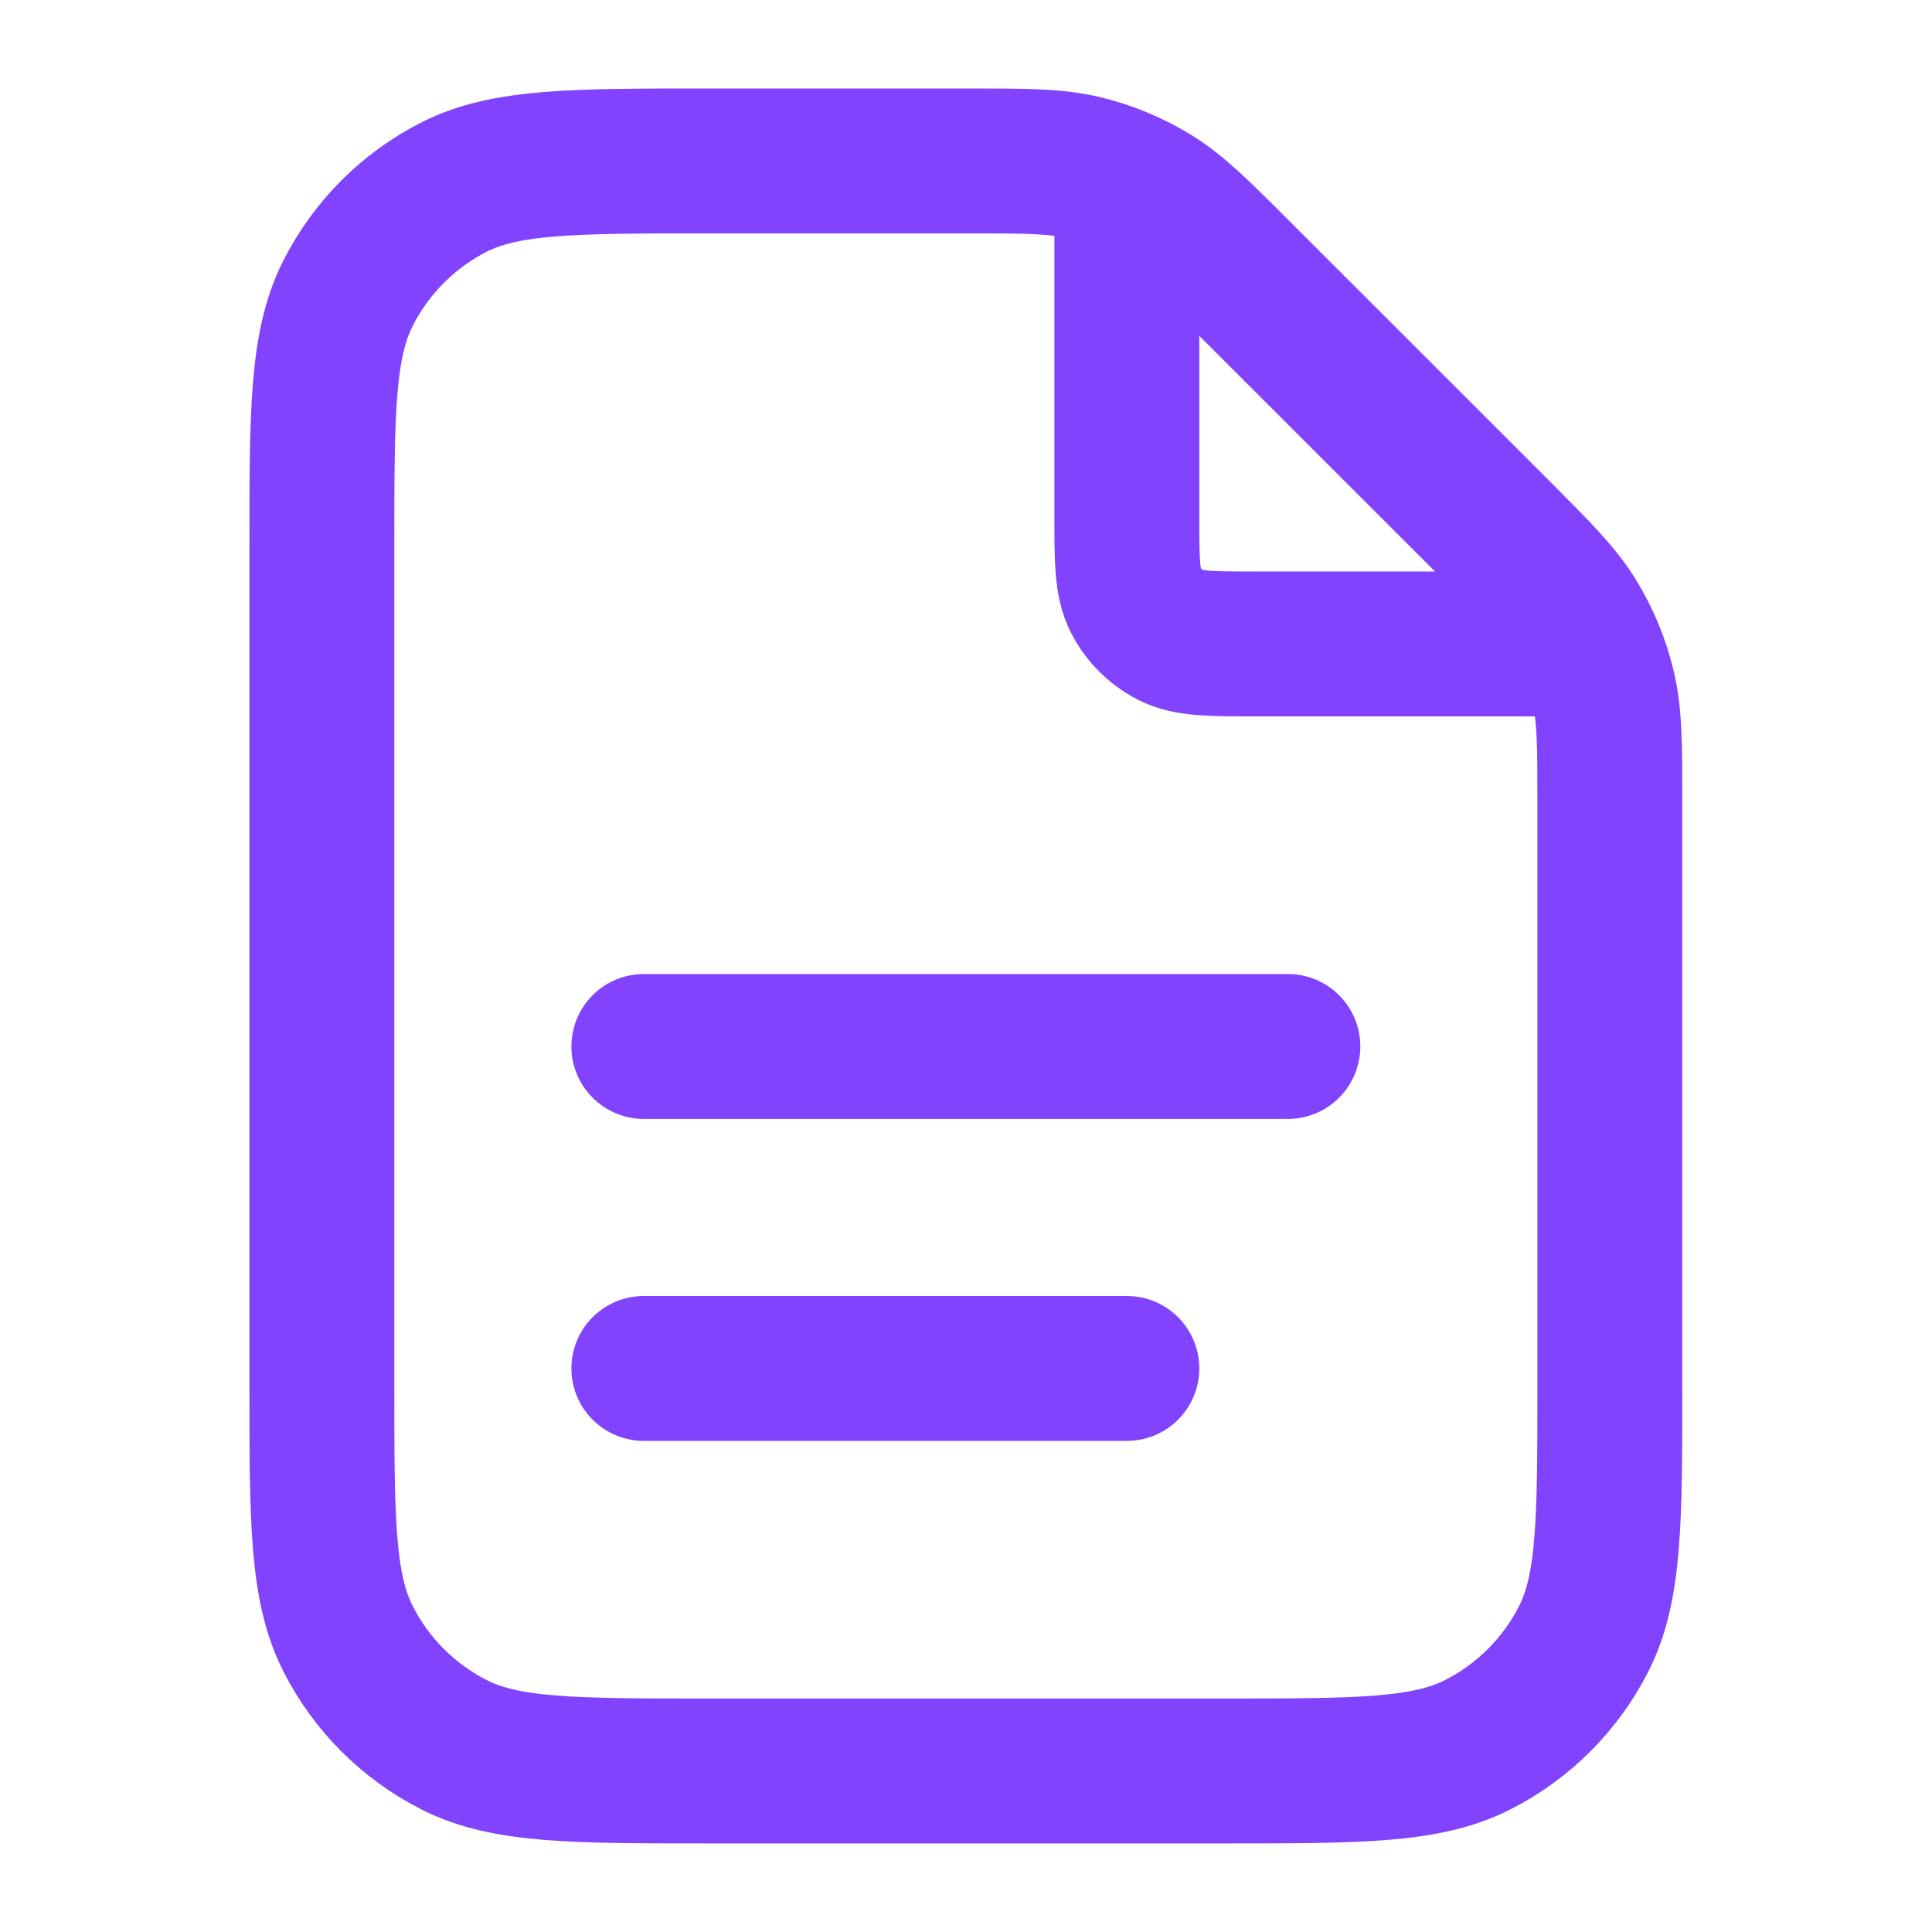 <svg width="20" height="20" viewBox="0 0 20 20" fill="none" xmlns="http://www.w3.org/2000/svg">
<path d="M11.665 1.891V5.333C11.665 5.799 11.665 6.033 11.756 6.211C11.836 6.368 11.964 6.495 12.12 6.575C12.299 6.666 12.532 6.666 12.999 6.666H16.441M11.665 14.166H6.665M13.332 10.833H6.665M16.665 8.323V14.333C16.665 15.733 16.665 16.433 16.393 16.968C16.153 17.438 15.771 17.82 15.3 18.06C14.766 18.333 14.066 18.333 12.665 18.333H7.332C5.932 18.333 5.232 18.333 4.697 18.06C4.227 17.82 3.844 17.438 3.605 16.968C3.332 16.433 3.332 15.733 3.332 14.333V5.666C3.332 4.266 3.332 3.566 3.605 3.031C3.844 2.561 4.227 2.178 4.697 1.938C5.232 1.666 5.932 1.666 7.332 1.666H10.008C10.62 1.666 10.926 1.666 11.213 1.735C11.469 1.796 11.712 1.897 11.936 2.034C12.188 2.189 12.405 2.405 12.837 2.838L15.494 5.494C15.926 5.927 16.142 6.143 16.297 6.395C16.434 6.619 16.535 6.863 16.596 7.118C16.665 7.406 16.665 7.711 16.665 8.323Z" stroke="#8143FD" stroke-width="1.5" stroke-linecap="round" stroke-linejoin="round"/>
</svg>
